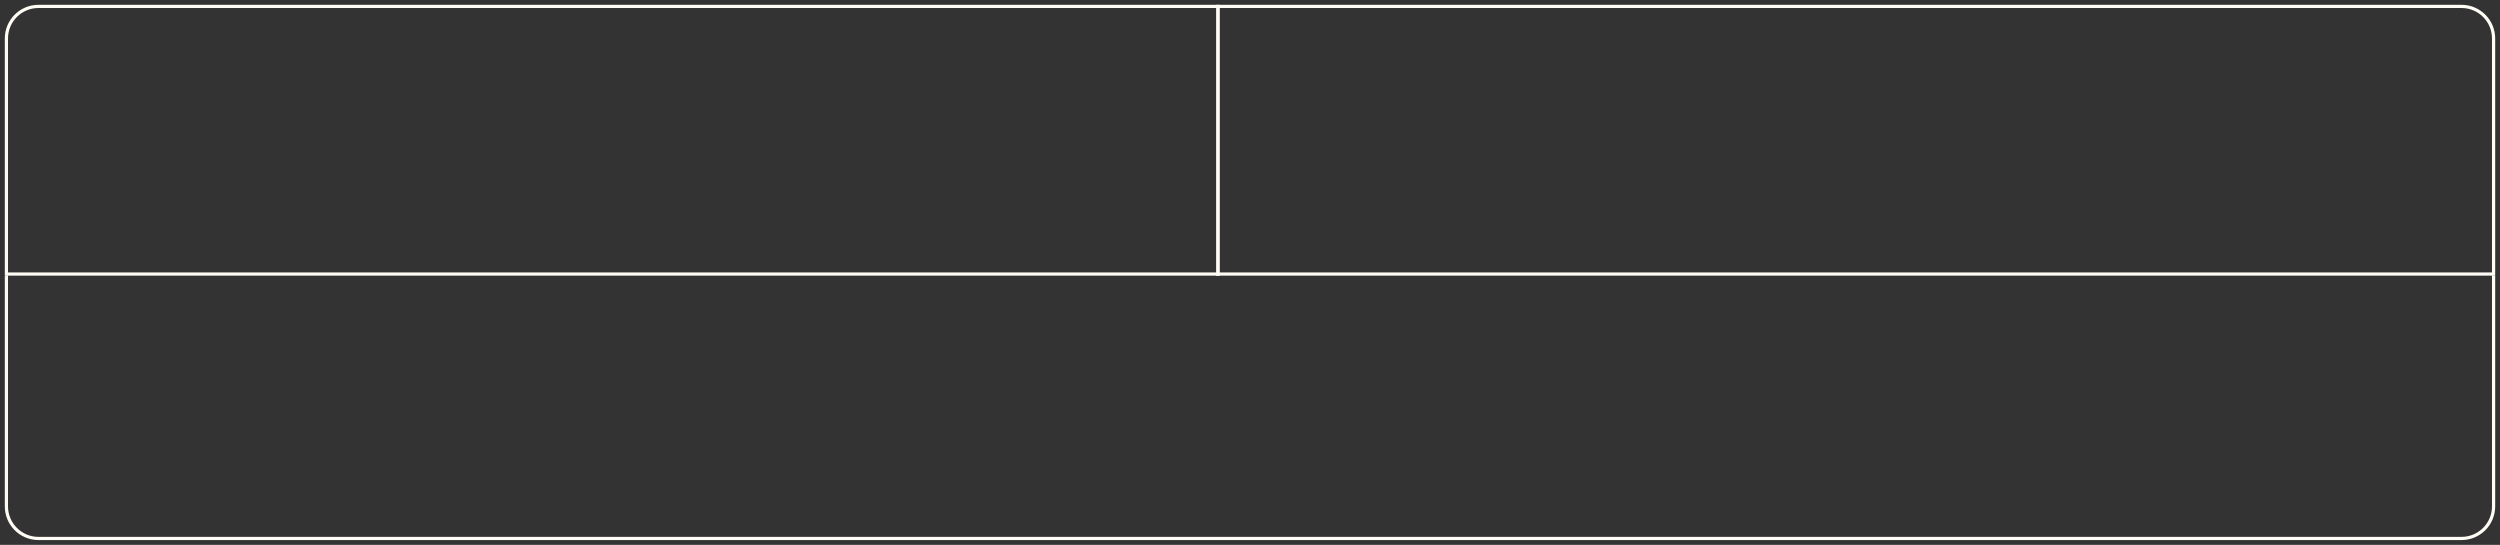 <?xml version="1.0" encoding="UTF-8"?> <svg xmlns="http://www.w3.org/2000/svg" width="390" height="85" viewBox="0 0 390 85" fill="none"><rect x="0" y="0" width="390" height="85" fill="#333333" stroke="none"/><path d="M389 43V79C389 81.761 386.761 84 384 84H6C3.239 84 1 81.761 1 79V43" stroke="#FFFCF5" stroke-width="0.5"></path><path d="M190 43V1H6C3.239 1 1 3.239 1 6V43" stroke="#FFFCF5" stroke-width="0.5"></path><path d="M190 43V1H384C386.761 1 389 3.239 389 6V43" stroke="#FFFCF5" stroke-width="0.5"></path><line x1="1" y1="42.75" x2="389" y2="42.75" stroke="#FFFCF5" stroke-width="0.5"></line></svg> 